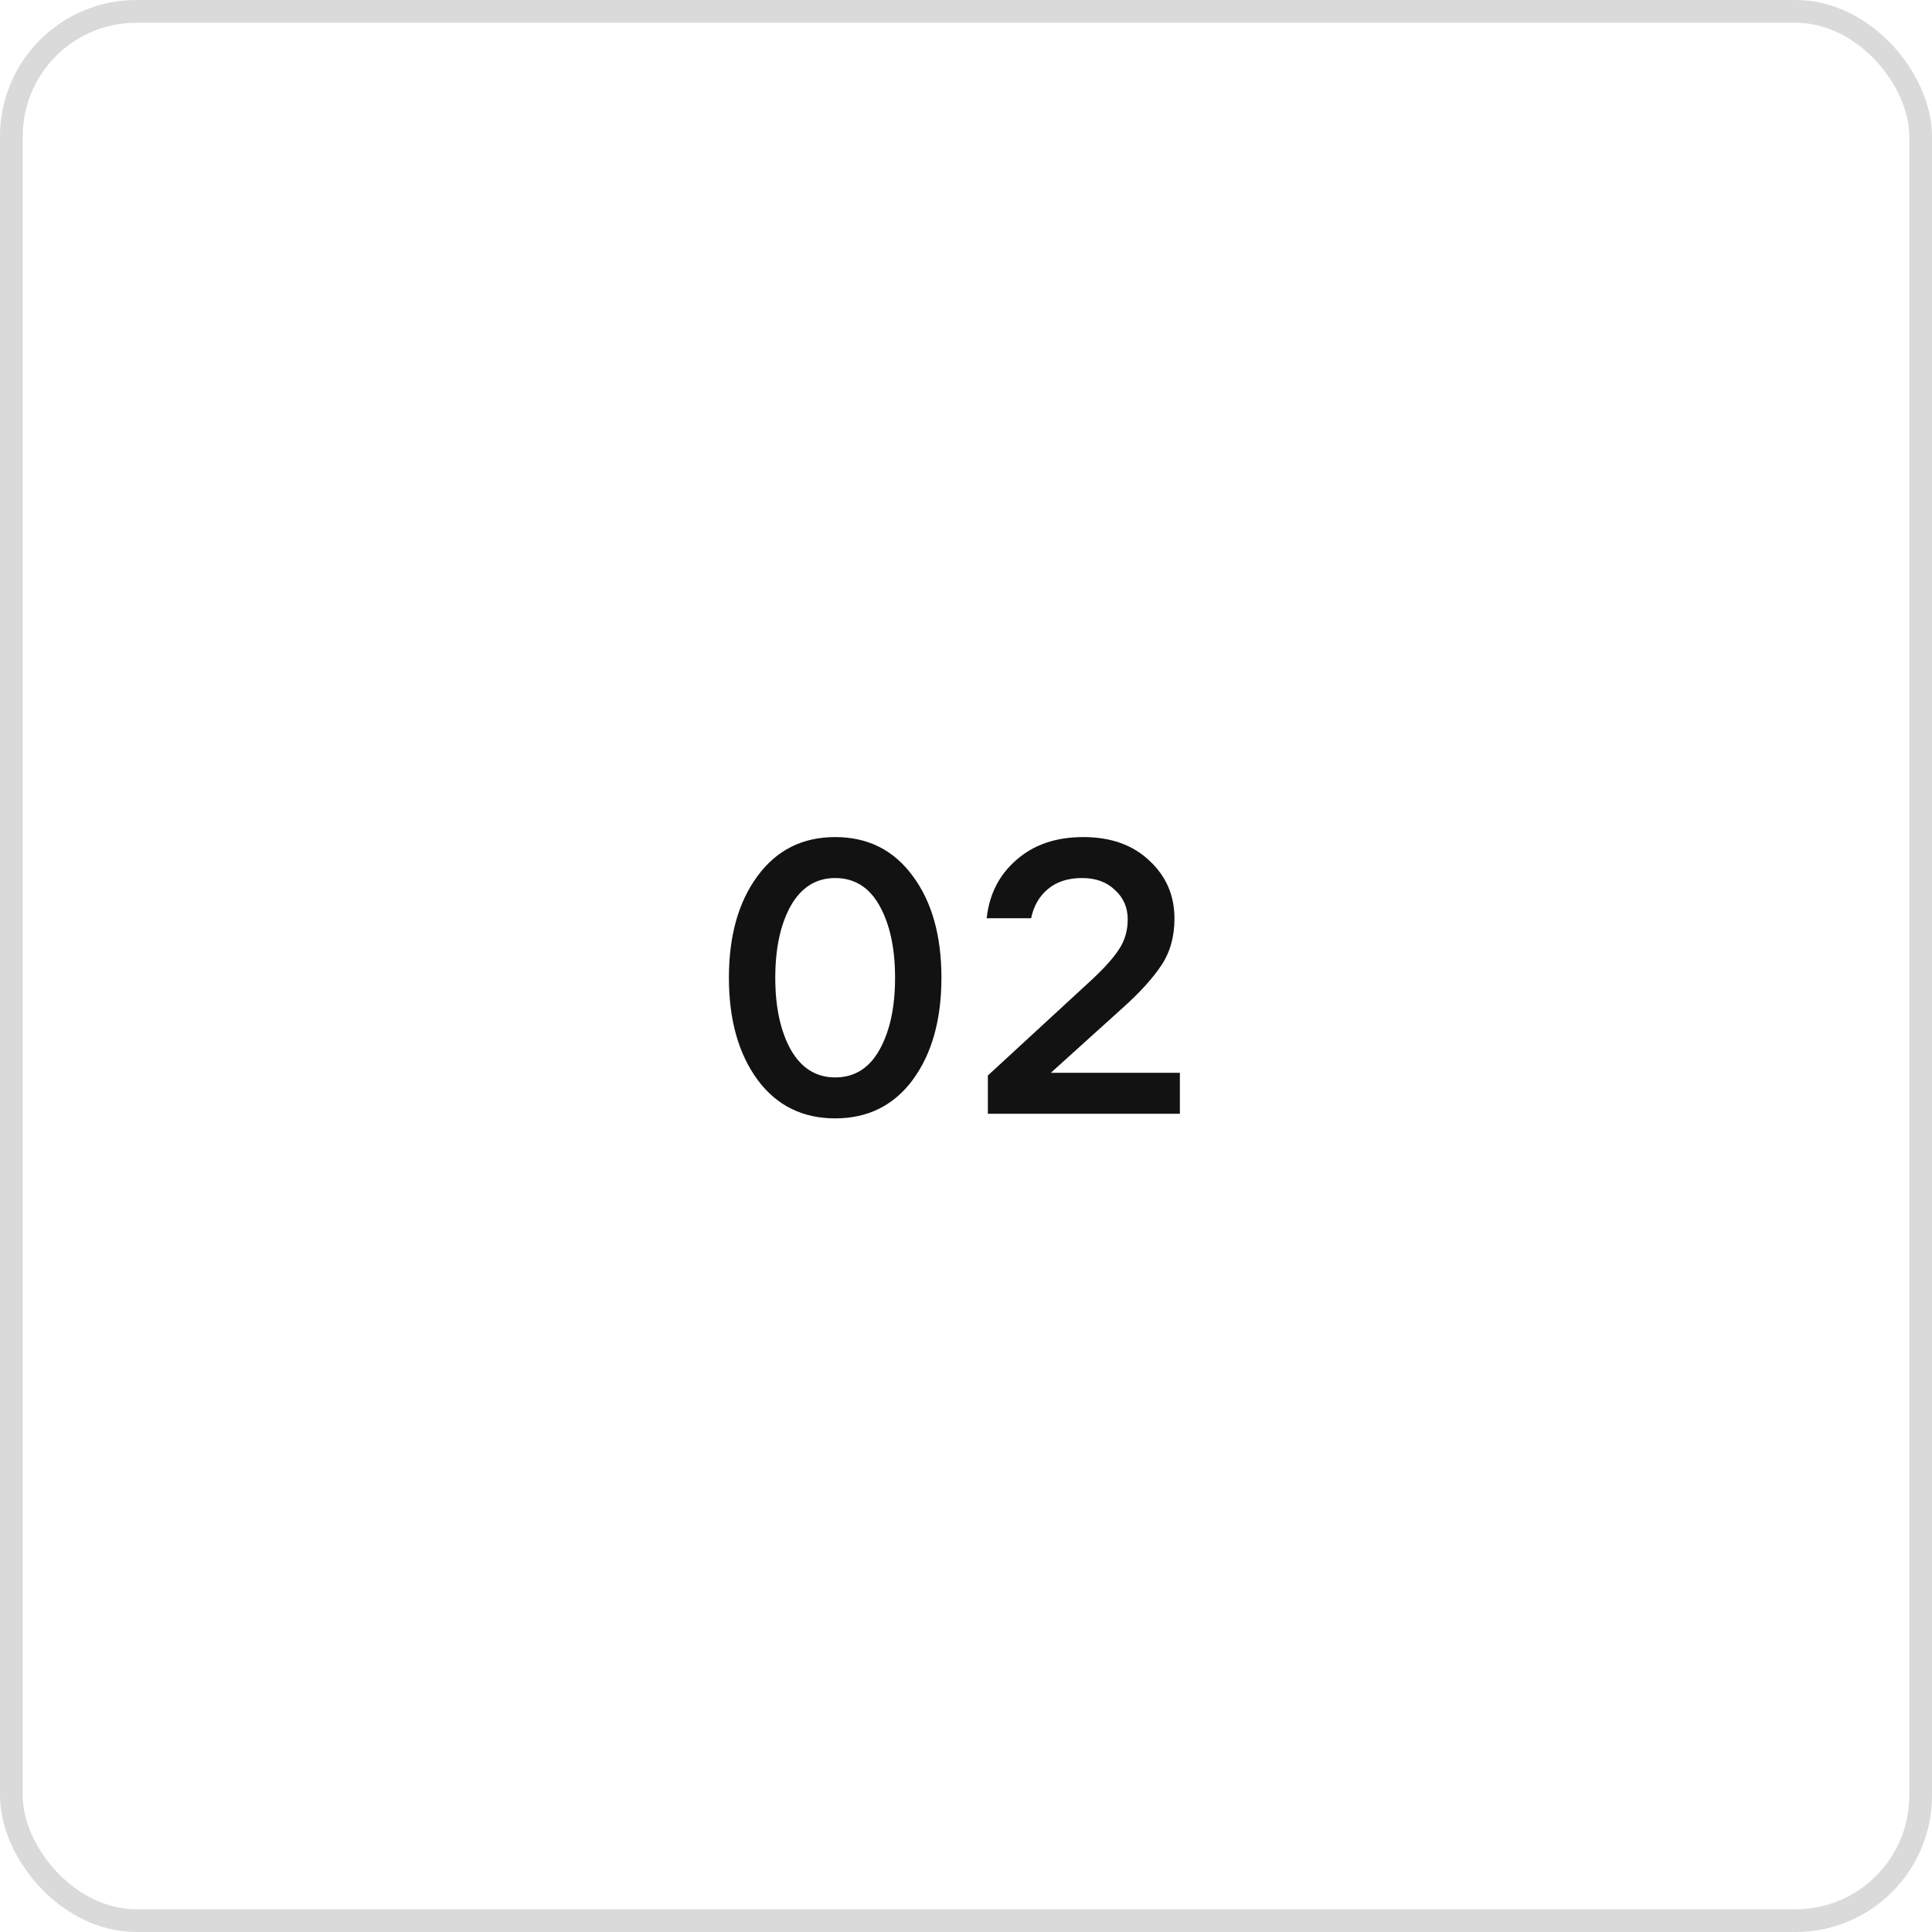 <?xml version="1.0" encoding="UTF-8"?> <svg xmlns="http://www.w3.org/2000/svg" width="85" height="85" viewBox="0 0 85 85" fill="none"><rect x="0.5" y="0.5" width="84" height="84" rx="5.5" stroke="#DADADA"></rect><path d="M33.327 38.545C34.166 37.4 35.305 36.828 36.744 36.828C38.184 36.828 39.323 37.4 40.161 38.545C41 39.678 41.419 41.169 41.419 43.016C41.419 44.863 41 46.359 40.161 47.504C39.323 48.637 38.184 49.204 36.744 49.204C35.305 49.204 34.166 48.637 33.327 47.504C32.489 46.359 32.069 44.863 32.069 43.016C32.069 41.169 32.489 39.678 33.327 38.545ZM36.744 47.402C37.594 47.402 38.246 46.994 38.699 46.178C39.153 45.362 39.379 44.308 39.379 43.016C39.379 41.724 39.153 40.67 38.699 39.854C38.246 39.038 37.594 38.63 36.744 38.63C35.906 38.63 35.254 39.038 34.789 39.854C34.336 40.67 34.109 41.724 34.109 43.016C34.109 44.308 34.336 45.362 34.789 46.178C35.254 46.994 35.906 47.402 36.744 47.402ZM49.615 40.449C49.615 39.928 49.428 39.497 49.054 39.157C48.692 38.806 48.21 38.63 47.609 38.63C46.998 38.63 46.499 38.789 46.114 39.106C45.728 39.423 45.479 39.854 45.365 40.398H43.41C43.524 39.344 43.96 38.488 44.719 37.831C45.479 37.162 46.459 36.828 47.66 36.828C48.873 36.828 49.842 37.174 50.568 37.865C51.304 38.545 51.672 39.395 51.672 40.415C51.672 41.208 51.48 41.894 51.094 42.472C50.709 43.05 50.142 43.673 49.395 44.342L46.233 47.198H51.91V49H43.462V47.317L47.983 43.152C48.562 42.619 48.975 42.16 49.224 41.775C49.485 41.39 49.615 40.948 49.615 40.449Z" fill="#121212"></path></svg> 